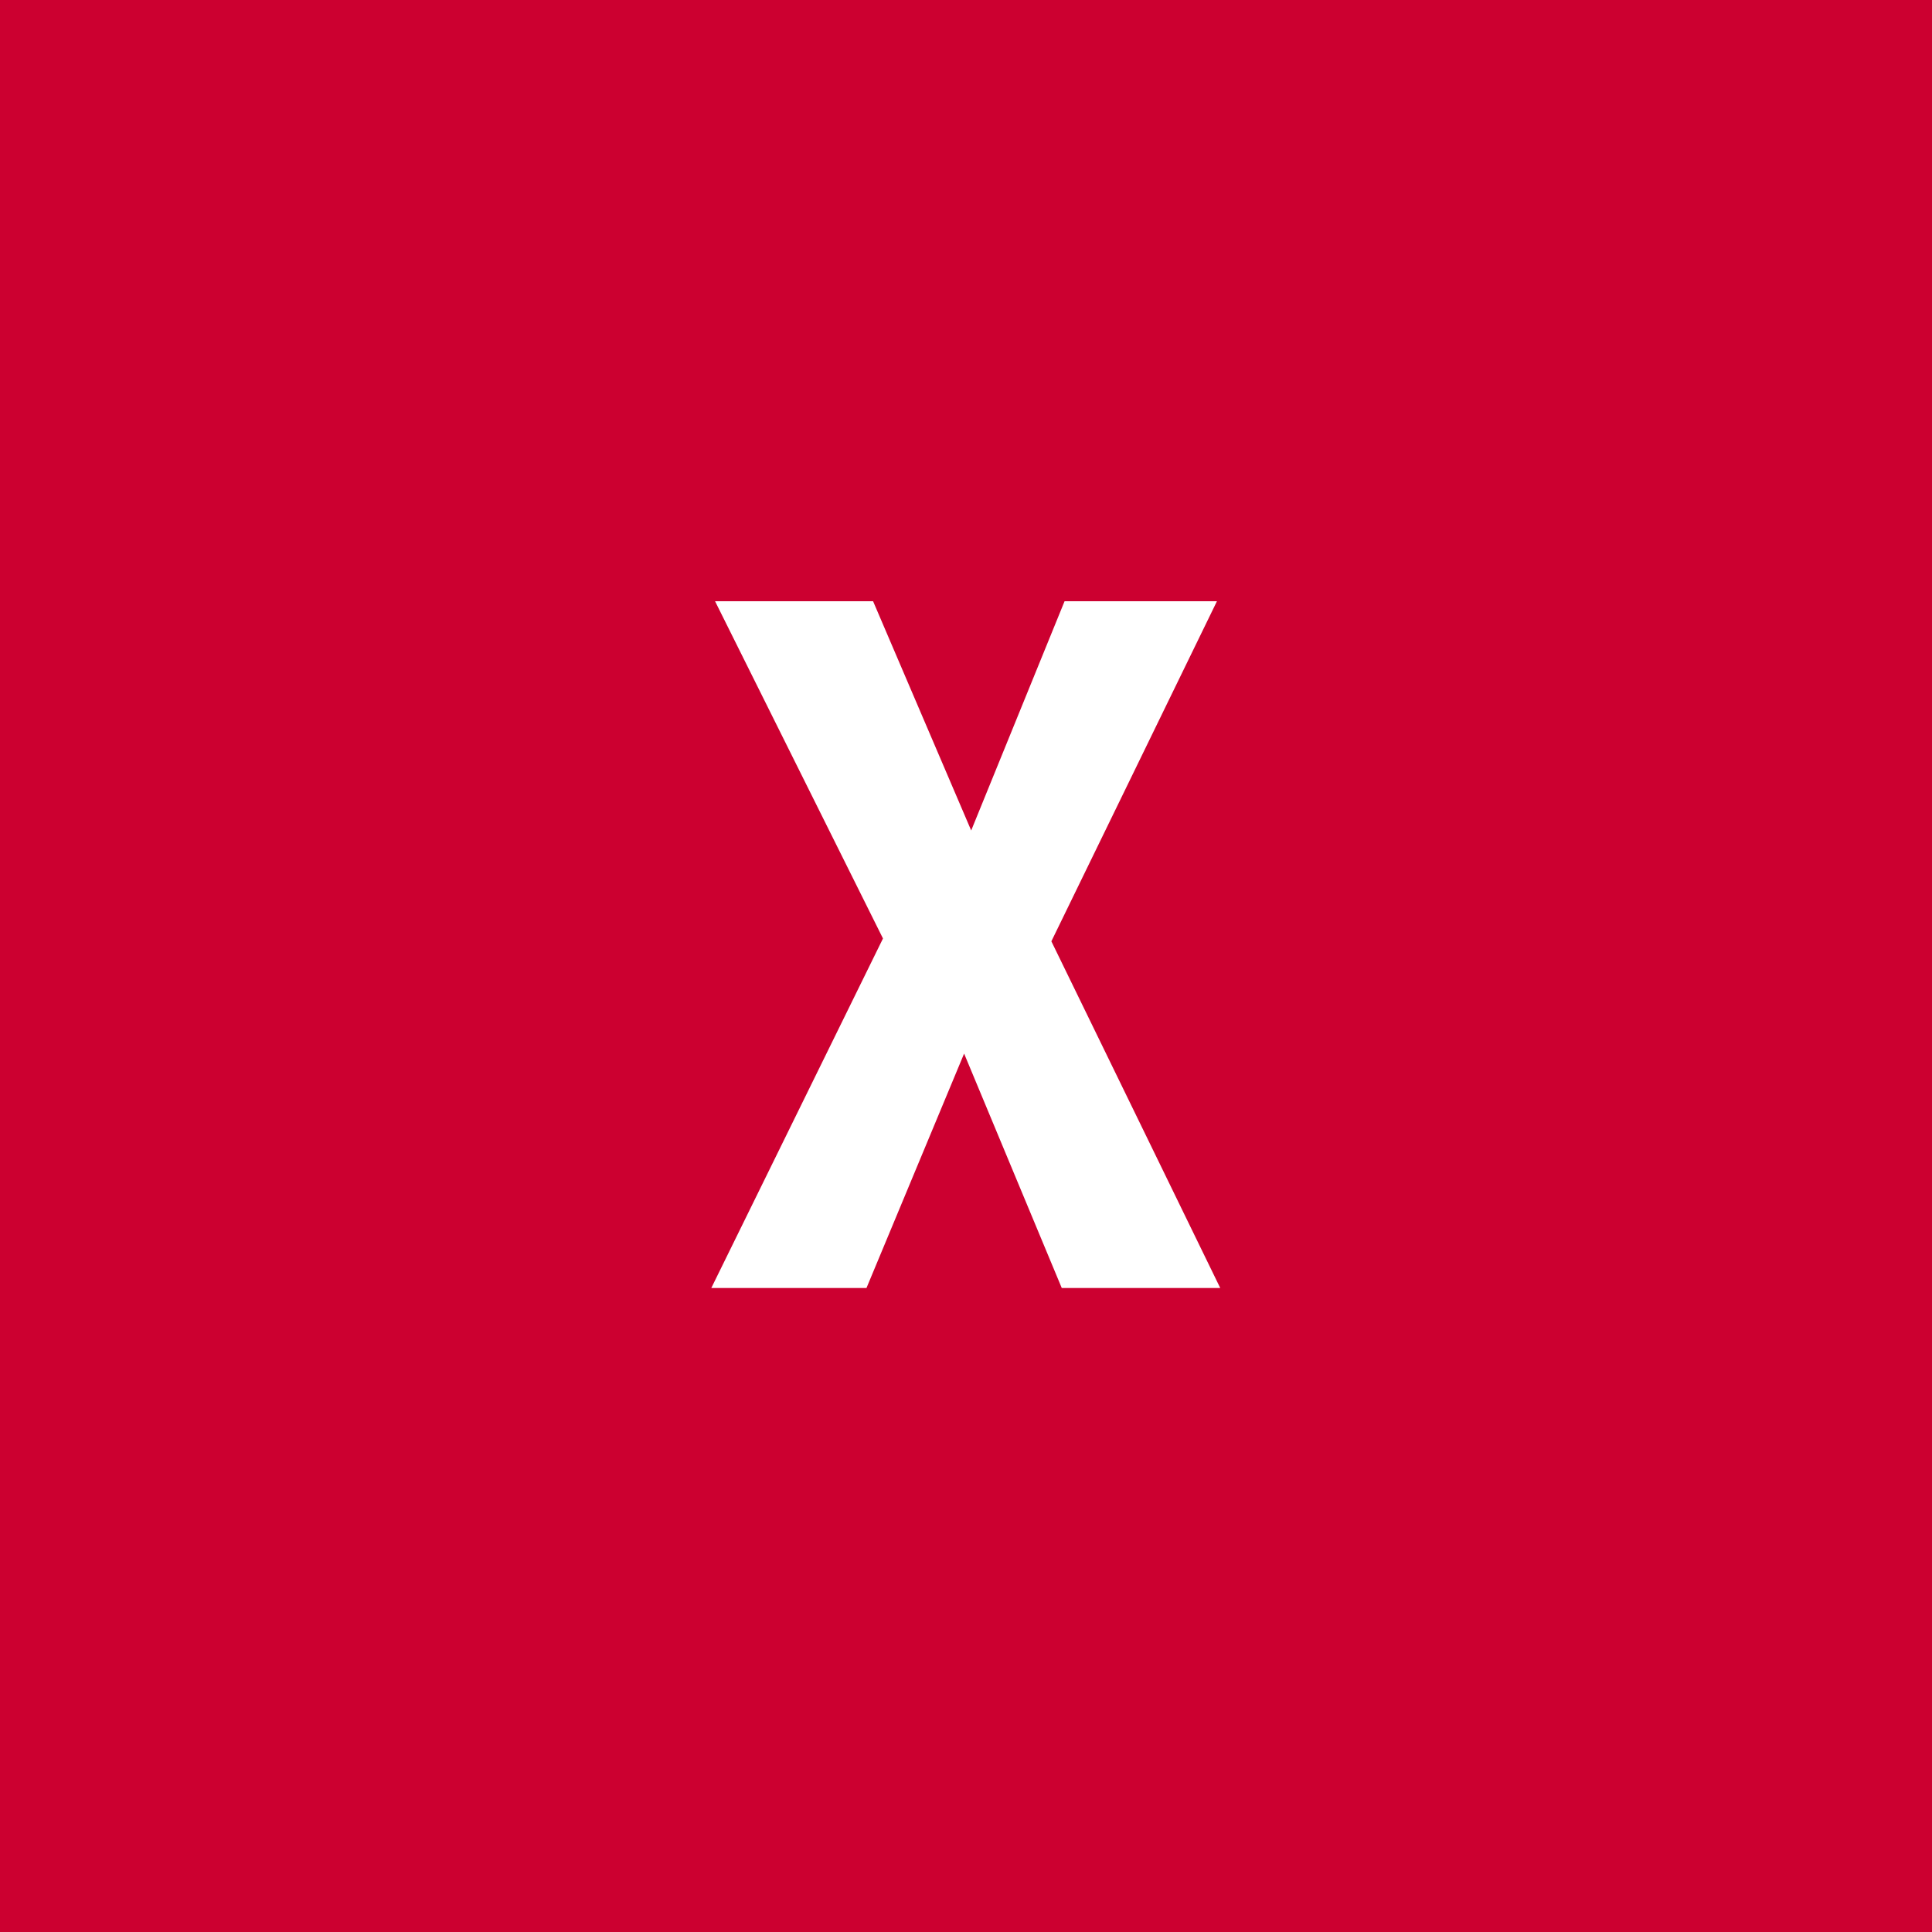 <svg width="96" height="96" viewBox="0 0 96 96" fill="none" xmlns="http://www.w3.org/2000/svg">
<rect x="0" y="0" width="96" height="96" fill="#333333" stroke="none"/>
<g clip-path="url(#clip0_1_156)">
<path d="M96 0H0V96H96V0Z" fill="#CC0030"/>
<path d="M43.383 29.875L48.258 41.266L52.898 29.875H60.469L52.242 46.773L60.633 64H52.758L47.906 52.352L43.055 64H35.344L43.875 46.633L35.531 29.875H43.383Z" fill="white"/>
</g>
<defs>
<clipPath id="clip0_1_156">
<rect width="96" height="96" fill="white"/>
</clipPath>
</defs>
</svg>
